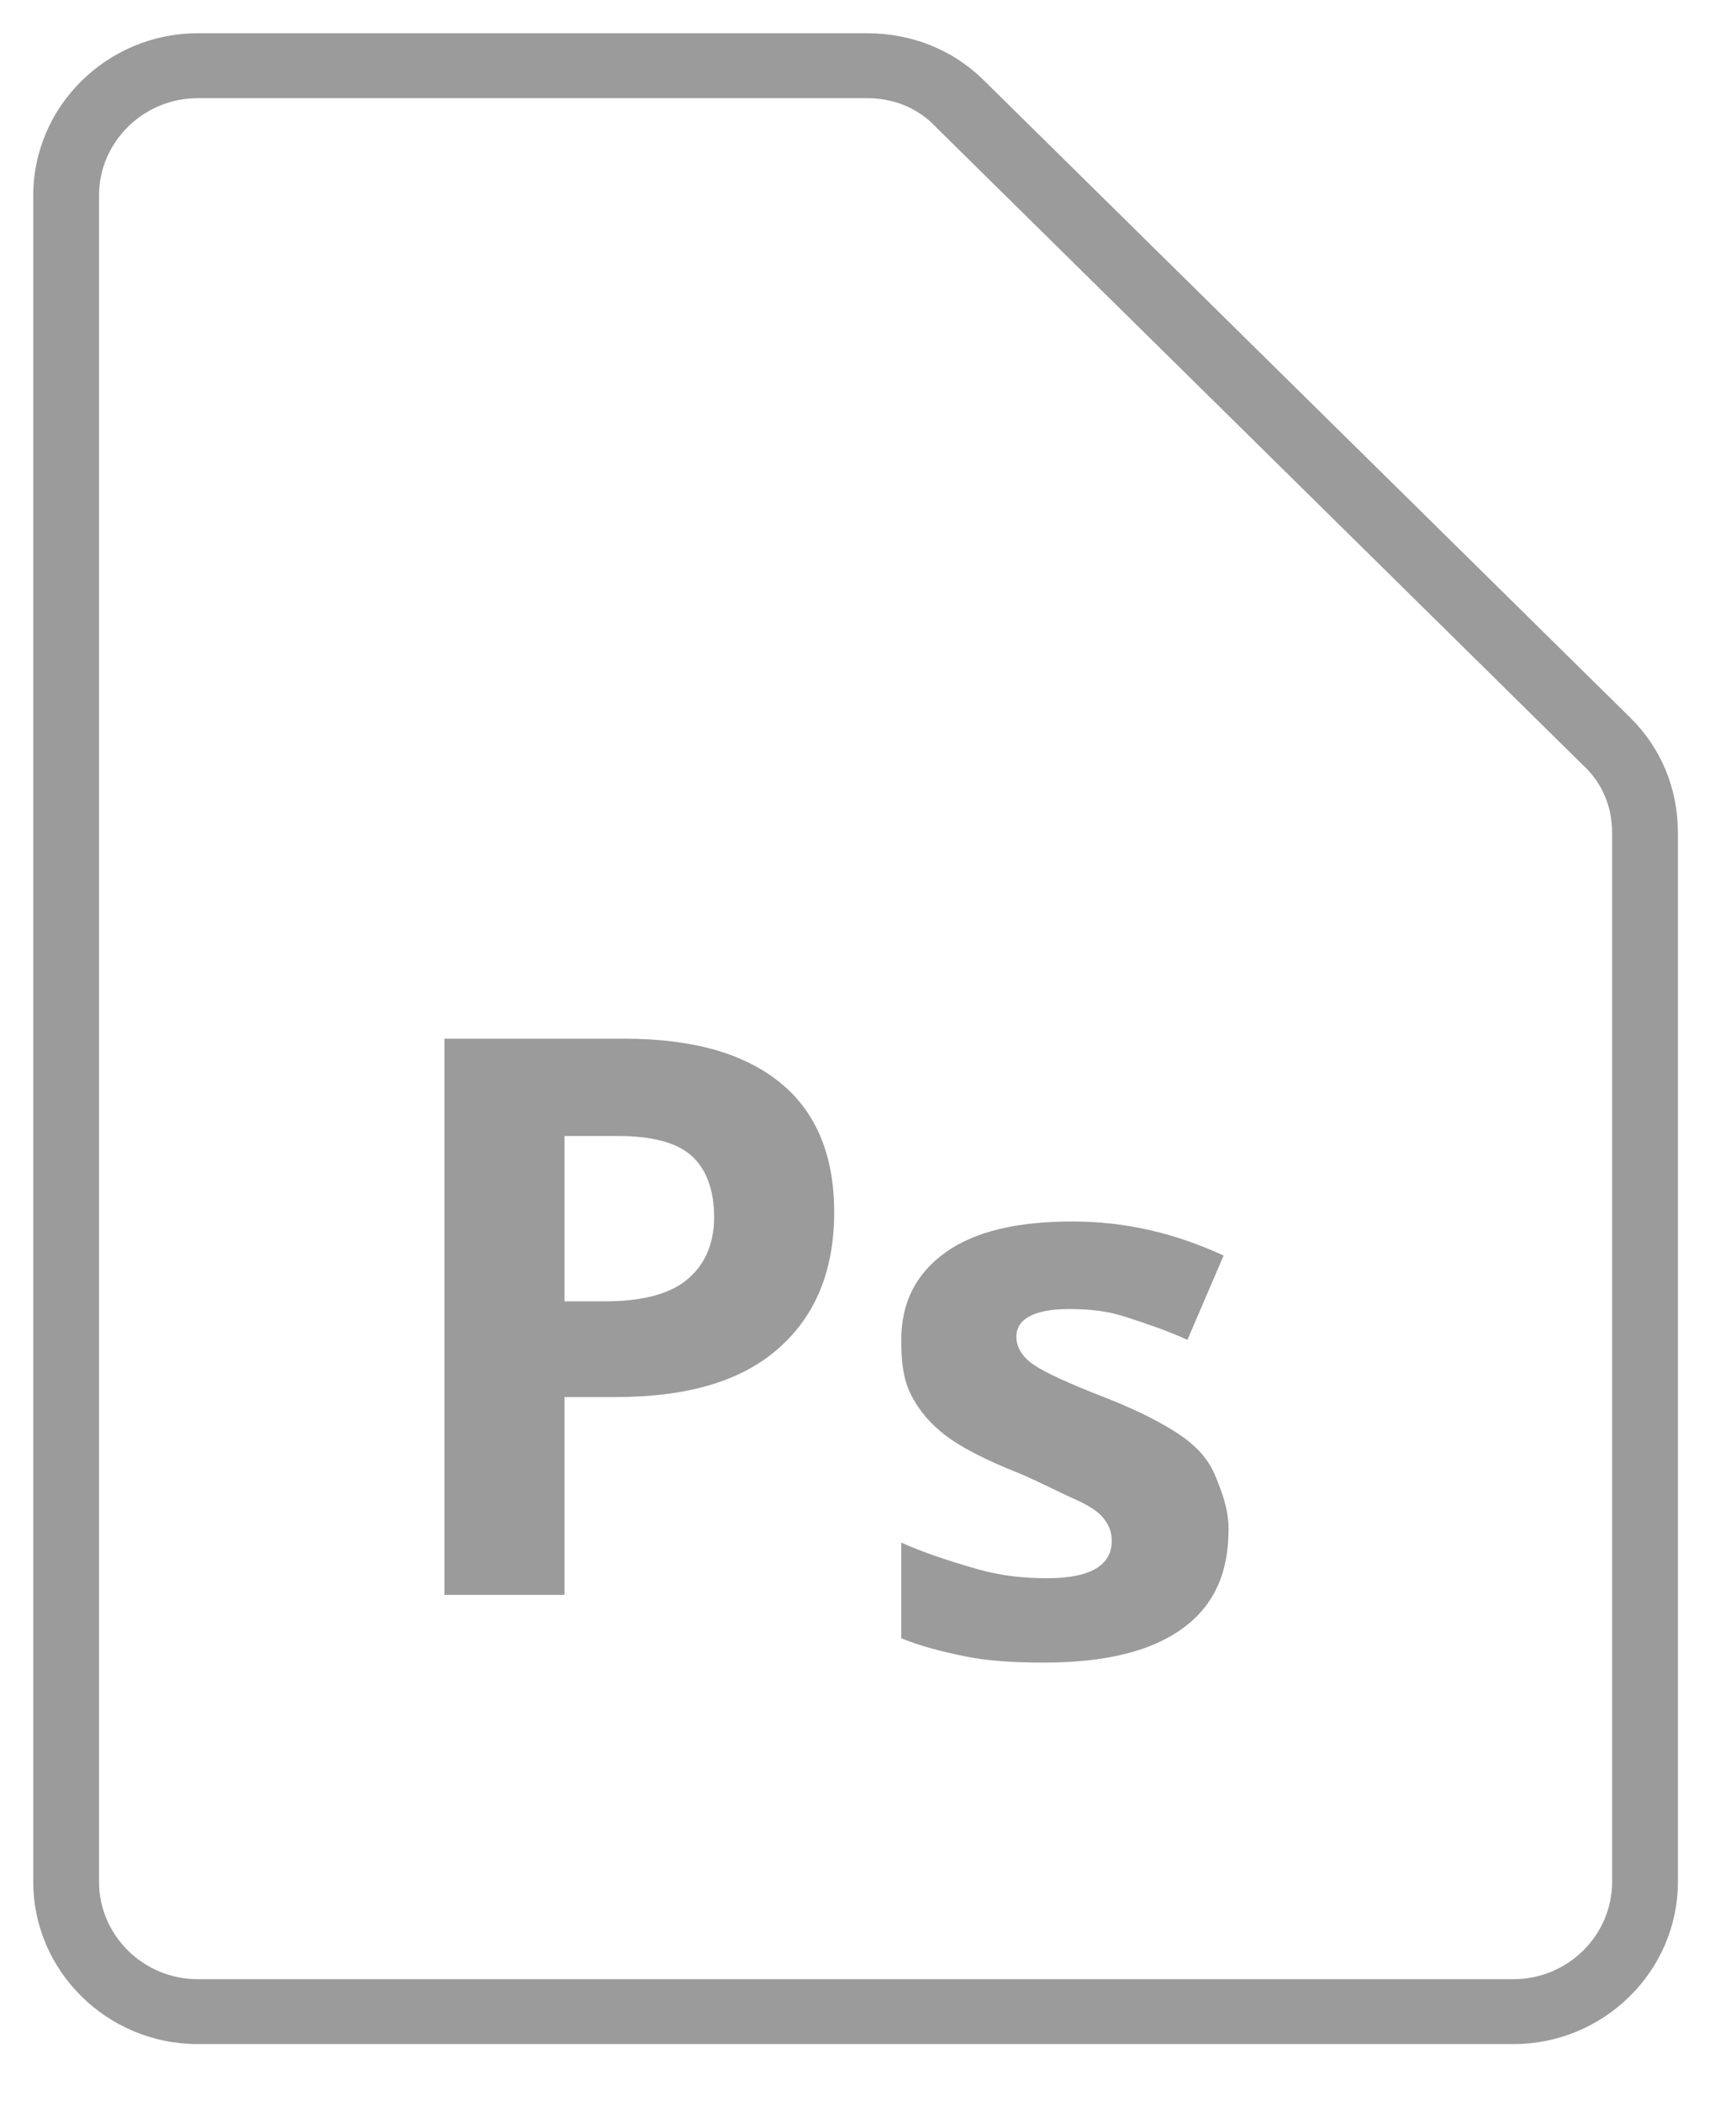 <?xml version="1.0" encoding="UTF-8" standalone="no"?>
<svg width="19px" height="23px" viewBox="0 0 19 23" version="1.1" xmlns="http://www.w3.org/2000/svg" xmlns:xlink="http://www.w3.org/1999/xlink">
    <defs></defs>
    <g id="Page-1" stroke="none" stroke-width="1" fill="none" fill-rule="evenodd">
        <g id="Attachments" transform="translate(-106, -279)" fill="#9B9B9B">
            <g id="Ps" transform="translate(106.364, 279.364)">
                <g id="Group">
                    <path d="M16.2,22 L1.8,22 C0.81,22 0,21.202 0,20.226 L0,1.774 C0,0.798 0.81,0 1.8,0 L9.126,0 C9.612,0 10.062,0.177 10.404,0.515 L17.478,7.487 C17.82,7.824 18,8.268 18,8.747 L18,20.226 C18,21.202 17.19,22 16.2,22 Z M1.8,0.71 C1.206,0.71 0.72,1.189 0.72,1.774 L0.72,20.226 C0.72,20.811 1.206,21.29 1.8,21.29 L16.2,21.29 C16.794,21.29 17.28,20.811 17.28,20.226 L17.28,8.747 C17.28,8.463 17.172,8.197 16.956,8.002 L9.882,1.029 C9.684,0.816 9.414,0.71 9.126,0.71 L1.8,0.71 Z" id="Shape"></path>
                    <g transform="translate(4.5, 11)" id="Shape">
                        <path d="M4.266,1.898 C4.266,2.555 4.05,3.052 3.636,3.406 C3.222,3.761 2.628,3.921 1.872,3.921 L1.314,3.921 L1.314,6.085 L0,6.085 L0,0 L1.962,0 C2.718,0 3.276,0.16 3.672,0.479 C4.068,0.798 4.266,1.277 4.266,1.898 Z M1.314,2.874 L1.746,2.874 C2.142,2.874 2.448,2.803 2.646,2.644 C2.844,2.484 2.952,2.253 2.952,1.952 C2.952,1.65 2.862,1.419 2.7,1.277 C2.538,1.135 2.268,1.065 1.908,1.065 L1.314,1.065 L1.314,2.874 L1.314,2.874 Z"></path>
                        <path d="M8.582,5.371 C8.582,5.85 8.42,6.205 8.078,6.453 C7.736,6.702 7.232,6.826 6.566,6.826 C6.224,6.826 5.936,6.808 5.684,6.755 C5.432,6.702 5.216,6.648 5,6.56 L5,5.513 C5.234,5.619 5.504,5.708 5.81,5.797 C6.116,5.885 6.368,5.903 6.602,5.903 C7.07,5.903 7.304,5.761 7.304,5.495 C7.304,5.389 7.268,5.318 7.214,5.247 C7.16,5.176 7.052,5.105 6.89,5.034 C6.728,4.963 6.53,4.856 6.278,4.75 C5.918,4.608 5.648,4.466 5.486,4.342 C5.324,4.218 5.198,4.076 5.108,3.898 C5.018,3.721 5,3.526 5,3.295 C5,2.887 5.162,2.568 5.486,2.337 C5.81,2.106 6.278,2 6.872,2 C7.448,2 7.988,2.124 8.528,2.373 L8.132,3.295 C7.898,3.189 7.682,3.118 7.466,3.047 C7.25,2.976 7.052,2.958 6.836,2.958 C6.458,2.958 6.26,3.065 6.26,3.26 C6.26,3.366 6.314,3.473 6.44,3.561 C6.566,3.65 6.836,3.774 7.25,3.934 C7.61,4.076 7.88,4.218 8.06,4.342 C8.24,4.466 8.366,4.608 8.438,4.785 C8.51,4.963 8.582,5.14 8.582,5.371 Z"></path>
                    </g>
                </g>
            </g>
        </g>
    </g>
</svg>